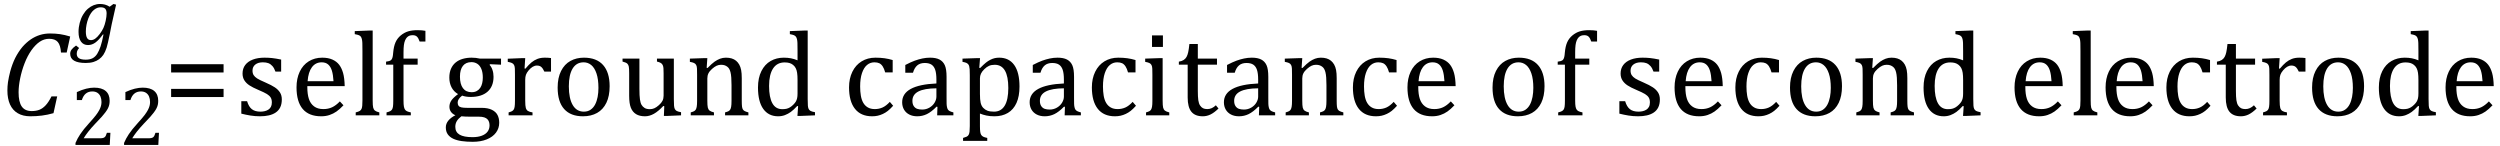 <?xml version="1.0" encoding="UTF-8" standalone="no"?><svg xmlns="http://www.w3.org/2000/svg" xmlns:xlink="http://www.w3.org/1999/xlink" stroke-dasharray="none" shape-rendering="auto" font-family="'Dialog'" width="411.813" text-rendering="auto" fill-opacity="1" contentScriptType="text/ecmascript" color-interpolation="auto" color-rendering="auto" preserveAspectRatio="xMidYMid meet" font-size="12" fill="black" stroke="black" image-rendering="auto" stroke-miterlimit="10" zoomAndPan="magnify" version="1.0" stroke-linecap="square" stroke-linejoin="miter" contentStyleType="text/css" font-style="normal" height="24" stroke-width="1" stroke-dashoffset="0" font-weight="normal" stroke-opacity="1" y="-5"><!--Converted from MathML using JEuclid--><defs id="genericDefs"/><g><g text-rendering="optimizeLegibility" transform="translate(0,19)" color-rendering="optimizeQuality" color-interpolation="linearRGB" image-rendering="optimizeQuality"><path d="M11.562 -12.984 L10.984 -10.344 L10.047 -10.344 Q9.969 -11.547 9.523 -12.078 Q9.078 -12.609 8.094 -12.609 Q7.266 -12.609 6.547 -12.125 Q5.828 -11.641 5.18 -10.727 Q4.531 -9.812 4.055 -8.586 Q3.578 -7.359 3.32 -6.086 Q3.062 -4.812 3.062 -3.797 Q3.062 -2.203 3.586 -1.453 Q4.109 -0.703 5.219 -0.703 Q5.953 -0.703 6.5 -0.922 Q7.047 -1.141 7.531 -1.664 Q8.016 -2.188 8.484 -3.125 L9.422 -3.125 L8.812 -0.359 Q7.828 -0.078 6.898 0.039 Q5.969 0.156 4.984 0.156 Q3.781 0.156 2.93 -0.344 Q2.078 -0.844 1.648 -1.797 Q1.219 -2.75 1.219 -4.094 Q1.219 -4.797 1.312 -5.453 Q1.438 -6.281 1.688 -7.25 Q2.016 -8.453 2.5 -9.438 Q3.031 -10.484 3.703 -11.281 Q4.344 -12.016 5.078 -12.516 Q5.766 -12.984 6.555 -13.234 Q7.344 -13.484 8.234 -13.484 Q9.125 -13.484 9.883 -13.375 Q10.641 -13.266 11.562 -12.984 Z" stroke="none"/></g><g text-rendering="optimizeLegibility" transform="translate(11.562,23.875)" color-rendering="optimizeQuality" color-interpolation="linearRGB" image-rendering="optimizeQuality"><path d="M4.797 -1.094 Q5.141 -1.094 5.344 -1.133 Q5.547 -1.172 5.672 -1.273 Q5.797 -1.375 5.867 -1.523 Q5.938 -1.672 6.047 -2 L6.625 -2 L6.516 0 L0.875 0 L0.875 -0.328 Q1.172 -1.047 1.672 -1.797 Q2.172 -2.547 3.094 -3.562 Q3.891 -4.438 4.234 -4.891 Q4.609 -5.391 4.797 -5.75 Q4.984 -6.109 5.07 -6.422 Q5.156 -6.734 5.156 -7.062 Q5.156 -7.578 4.992 -7.969 Q4.828 -8.359 4.492 -8.586 Q4.156 -8.812 3.641 -8.812 Q2.359 -8.812 1.922 -7.391 L1.094 -7.391 L1.094 -8.703 Q1.922 -9.094 2.641 -9.266 Q3.359 -9.438 3.938 -9.438 Q5.203 -9.438 5.852 -8.883 Q6.5 -8.328 6.5 -7.266 Q6.5 -6.906 6.43 -6.602 Q6.359 -6.297 6.203 -6 Q6.047 -5.703 5.789 -5.359 Q5.531 -5.016 5.219 -4.664 Q4.906 -4.312 4.125 -3.5 Q2.828 -2.125 2.219 -1.094 L4.797 -1.094 ZM12.797 -1.094 Q13.141 -1.094 13.344 -1.133 Q13.547 -1.172 13.672 -1.273 Q13.797 -1.375 13.867 -1.523 Q13.938 -1.672 14.047 -2 L14.625 -2 L14.516 0 L8.875 0 L8.875 -0.328 Q9.172 -1.047 9.672 -1.797 Q10.172 -2.547 11.094 -3.562 Q11.891 -4.438 12.234 -4.891 Q12.609 -5.391 12.797 -5.75 Q12.984 -6.109 13.07 -6.422 Q13.156 -6.734 13.156 -7.062 Q13.156 -7.578 12.992 -7.969 Q12.828 -8.359 12.492 -8.586 Q12.156 -8.812 11.641 -8.812 Q10.359 -8.812 9.922 -7.391 L9.094 -7.391 L9.094 -8.703 Q9.922 -9.094 10.641 -9.266 Q11.359 -9.438 11.938 -9.438 Q13.203 -9.438 13.852 -8.883 Q14.5 -8.328 14.5 -7.266 Q14.5 -6.906 14.43 -6.602 Q14.359 -6.297 14.203 -6 Q14.047 -5.703 13.789 -5.359 Q13.531 -5.016 13.219 -4.664 Q12.906 -4.312 12.125 -3.5 Q10.828 -2.125 10.219 -1.094 L12.797 -1.094 Z" stroke="none"/></g><g text-rendering="optimizeLegibility" transform="translate(12.328,7.312)" color-rendering="optimizeQuality" color-interpolation="linearRGB" image-rendering="optimizeQuality"><path d="M0.703 0.594 Q0.562 0.75 0.477 0.898 Q0.391 1.047 0.352 1.195 Q0.312 1.344 0.312 1.531 Q0.312 2.047 0.68 2.281 Q1.047 2.516 1.797 2.516 Q2.469 2.516 2.922 2.281 Q3.375 2.047 3.688 1.547 Q4 1.047 4.242 0.32 Q4.484 -0.406 4.719 -1.625 L4.625 -1.641 Q3.969 -0.734 3.398 -0.312 Q2.828 0.109 2.172 0.109 Q1.422 0.109 1.016 -0.453 Q0.609 -1.016 0.609 -2.062 Q0.609 -2.812 0.805 -3.555 Q1 -4.297 1.352 -4.891 Q1.703 -5.484 2.156 -5.875 Q2.609 -6.266 3.109 -6.461 Q3.609 -6.656 4.141 -6.656 Q4.578 -6.656 4.961 -6.555 Q5.344 -6.453 5.734 -6.203 L6.359 -6.656 L6.797 -6.547 L6.078 -3.344 Q6.016 -3 5.922 -2.562 L5.75 -1.672 Q5.422 -0.062 5.234 0.547 Q5 1.266 4.688 1.734 Q4.391 2.156 3.992 2.445 Q3.594 2.734 3.062 2.898 Q2.531 3.062 1.812 3.062 Q-0.766 3.062 -0.766 1.547 Q-0.766 1.172 -0.539 0.859 Q-0.312 0.547 0.203 0.188 L0.703 0.594 ZM2.656 -0.703 Q3.016 -0.703 3.359 -0.945 Q3.703 -1.188 4.094 -1.703 Q4.484 -2.219 4.703 -2.695 Q4.922 -3.172 5.078 -3.875 Q5.234 -4.578 5.234 -5.094 Q5.234 -5.625 5.008 -5.867 Q4.781 -6.109 4.25 -6.109 Q3.969 -6.109 3.711 -6.016 Q3.453 -5.922 3.18 -5.711 Q2.906 -5.5 2.664 -5.148 Q2.422 -4.797 2.227 -4.297 Q2.031 -3.797 1.922 -3.227 Q1.812 -2.656 1.812 -2.125 Q1.812 -1.406 2.016 -1.055 Q2.219 -0.703 2.656 -0.703 Z" stroke="none"/></g><g text-rendering="optimizeLegibility" transform="translate(26.969,19)" color-rendering="optimizeQuality" color-interpolation="linearRGB" image-rendering="optimizeQuality"><path d="M1.219 -7.062 L1.219 -8.422 L9.859 -8.422 L9.859 -7.062 L1.219 -7.062 ZM1.219 -3.016 L1.219 -4.359 L9.859 -4.359 L9.859 -3.016 L1.219 -3.016 Z" stroke="none"/></g><g text-rendering="optimizeLegibility" transform="translate(38.828,19)" color-rendering="optimizeQuality" color-interpolation="linearRGB" image-rendering="optimizeQuality"><path d="M7.484 -7.203 L6.547 -7.203 Q6.344 -7.781 6.047 -8.117 Q5.75 -8.453 5.383 -8.594 Q5.016 -8.734 4.469 -8.734 Q3.688 -8.734 3.227 -8.367 Q2.766 -8 2.766 -7.359 Q2.766 -6.922 2.953 -6.625 Q3.141 -6.328 3.531 -6.078 Q3.922 -5.828 4.906 -5.406 Q5.906 -4.969 6.445 -4.609 Q6.984 -4.25 7.289 -3.773 Q7.594 -3.297 7.594 -2.625 Q7.594 -1.859 7.336 -1.328 Q7.078 -0.797 6.594 -0.469 Q6.109 -0.141 5.453 0.008 Q4.797 0.156 4.016 0.156 Q3.188 0.156 2.422 0.031 Q1.656 -0.094 0.922 -0.281 L0.922 -2.328 L1.875 -2.328 Q2.141 -1.422 2.656 -1.016 Q3.172 -0.609 4.078 -0.609 Q4.438 -0.609 4.773 -0.688 Q5.109 -0.766 5.375 -0.938 Q5.641 -1.109 5.797 -1.398 Q5.953 -1.688 5.953 -2.125 Q5.953 -2.625 5.758 -2.938 Q5.562 -3.25 5.148 -3.508 Q4.734 -3.766 3.703 -4.203 Q2.812 -4.578 2.273 -4.93 Q1.734 -5.281 1.43 -5.758 Q1.125 -6.234 1.125 -6.891 Q1.125 -7.703 1.562 -8.289 Q2 -8.875 2.82 -9.188 Q3.641 -9.5 4.734 -9.5 Q5.375 -9.5 5.977 -9.438 Q6.578 -9.375 7.484 -9.188 L7.484 -7.203 ZM17.75 -1.656 Q17.125 -1 16.602 -0.633 Q16.078 -0.266 15.453 -0.055 Q14.828 0.156 14.078 0.156 Q12.062 0.156 11.039 -1.047 Q10.016 -2.25 10.016 -4.609 Q10.016 -6.062 10.539 -7.18 Q11.062 -8.297 12.031 -8.898 Q13 -9.5 14.25 -9.5 Q15.234 -9.5 15.93 -9.188 Q16.625 -8.875 17.039 -8.336 Q17.453 -7.797 17.688 -6.969 Q17.922 -6.141 17.953 -4.812 L11.797 -4.812 L11.797 -4.641 Q11.797 -3.484 12.055 -2.703 Q12.312 -1.922 12.906 -1.477 Q13.5 -1.031 14.438 -1.031 Q15.234 -1.031 15.875 -1.328 Q16.516 -1.625 17.156 -2.297 L17.75 -1.656 ZM16.109 -5.625 Q16.047 -6.688 15.844 -7.352 Q15.641 -8.016 15.234 -8.375 Q14.828 -8.734 14.156 -8.734 Q13.156 -8.734 12.555 -7.93 Q11.953 -7.125 11.844 -5.625 L16.109 -5.625 ZM22.562 -2.438 Q22.562 -1.609 22.641 -1.281 Q22.719 -0.953 22.938 -0.781 Q23.156 -0.609 23.656 -0.484 L23.656 0 L19.766 0 L19.766 -0.484 Q20.266 -0.609 20.453 -0.742 Q20.641 -0.875 20.727 -1.07 Q20.812 -1.266 20.844 -1.594 Q20.875 -1.922 20.875 -2.438 L20.875 -10.609 Q20.875 -11.547 20.859 -11.922 Q20.844 -12.297 20.781 -12.555 Q20.719 -12.812 20.609 -12.961 Q20.5 -13.109 20.305 -13.195 Q20.109 -13.281 19.609 -13.375 L19.609 -13.875 L21.969 -13.969 L22.562 -13.969 L22.562 -2.438 ZM29.969 -8.344 L27.641 -8.344 L27.641 -2.438 Q27.641 -1.781 27.703 -1.453 Q27.766 -1.125 27.883 -0.953 Q28 -0.781 28.203 -0.68 Q28.406 -0.578 28.844 -0.484 L28.844 0 L24.844 0 L24.844 -0.484 Q25.281 -0.594 25.469 -0.703 Q25.656 -0.812 25.758 -0.977 Q25.859 -1.141 25.906 -1.453 Q25.953 -1.766 25.953 -2.438 L25.953 -8.344 L24.766 -8.344 L24.766 -8.844 Q25.141 -8.906 25.266 -8.938 Q25.391 -8.969 25.5 -9.039 Q25.609 -9.109 25.695 -9.234 Q25.781 -9.359 25.844 -9.609 Q25.906 -9.859 25.938 -10.312 Q26.031 -11.375 26.328 -12.039 Q26.625 -12.703 27.195 -13.172 Q27.766 -13.641 28.414 -13.836 Q29.062 -14.031 29.953 -14.031 Q30.719 -14.031 31.25 -13.922 L31.25 -12.156 L30.297 -12.156 Q30.109 -12.719 29.859 -12.961 Q29.609 -13.203 29.156 -13.203 Q28.828 -13.203 28.609 -13.117 Q28.391 -13.031 28.211 -12.844 Q28.031 -12.656 27.898 -12.344 Q27.766 -12.031 27.703 -11.57 Q27.641 -11.109 27.641 -10.359 L27.641 -9.344 L29.969 -9.344 L29.969 -8.344 ZM43.703 -8.344 L41.906 -8.422 L41.812 -8.312 Q42.109 -8.016 42.289 -7.492 Q42.469 -6.969 42.469 -6.359 Q42.469 -4.766 41.484 -3.898 Q40.5 -3.031 38.703 -3.031 Q37.891 -3.031 37.297 -3.25 Q36.562 -2.672 36.562 -2.125 Q36.562 -1.766 36.703 -1.578 Q36.844 -1.391 37.172 -1.312 Q37.5 -1.234 38.156 -1.234 L40.5 -1.234 Q41.547 -1.234 42.195 -0.914 Q42.844 -0.594 43.125 -0.055 Q43.406 0.484 43.406 1.219 Q43.406 2.125 42.875 2.844 Q42.344 3.562 41.352 3.961 Q40.359 4.359 39.031 4.359 Q38.047 4.359 37.227 4.242 Q36.406 4.125 35.828 3.852 Q35.25 3.578 34.93 3.125 Q34.609 2.672 34.609 1.984 Q34.609 1.375 35.023 0.867 Q35.438 0.359 36.188 -0.016 Q35.734 -0.203 35.469 -0.562 Q35.203 -0.922 35.203 -1.422 Q35.203 -1.969 35.516 -2.438 Q35.828 -2.906 36.625 -3.5 Q35.922 -3.906 35.555 -4.609 Q35.188 -5.312 35.188 -6.219 Q35.188 -7.047 35.461 -7.672 Q35.734 -8.297 36.227 -8.703 Q36.719 -9.109 37.398 -9.305 Q38.078 -9.5 38.859 -9.5 Q39.562 -9.5 40.25 -9.344 L43.703 -9.344 L43.703 -8.344 ZM36.938 -6.375 Q36.938 -5.141 37.43 -4.477 Q37.922 -3.812 38.859 -3.812 Q39.359 -3.812 39.711 -4.008 Q40.062 -4.203 40.281 -4.531 Q40.5 -4.859 40.602 -5.297 Q40.703 -5.734 40.703 -6.219 Q40.703 -7.078 40.461 -7.648 Q40.219 -8.219 39.797 -8.492 Q39.375 -8.766 38.828 -8.766 Q37.906 -8.766 37.422 -8.148 Q36.938 -7.531 36.938 -6.375 ZM37.172 0.156 Q36.672 0.531 36.422 0.945 Q36.172 1.359 36.172 1.891 Q36.172 2.766 36.875 3.18 Q37.578 3.594 39.016 3.594 Q39.891 3.594 40.523 3.359 Q41.156 3.125 41.484 2.688 Q41.812 2.25 41.812 1.656 Q41.812 1.391 41.742 1.133 Q41.672 0.875 41.484 0.664 Q41.297 0.453 40.945 0.336 Q40.594 0.219 40.031 0.219 L38.578 0.219 Q37.781 0.219 37.172 0.156 ZM47.578 -7.719 L47.719 -7.688 Q48.266 -8.344 48.719 -8.719 Q49.172 -9.094 49.703 -9.297 Q50.234 -9.5 50.922 -9.5 Q51.484 -9.5 51.938 -9.438 L51.938 -7.203 L50.844 -7.203 Q50.609 -7.719 50.344 -7.961 Q50.078 -8.203 49.609 -8.203 Q49.266 -8.203 48.922 -8 Q48.578 -7.797 48.25 -7.406 Q47.922 -7.016 47.805 -6.672 Q47.688 -6.328 47.688 -5.859 L47.688 -2.438 Q47.688 -1.547 47.789 -1.211 Q47.891 -0.875 48.141 -0.719 Q48.391 -0.562 48.891 -0.484 L48.891 0 L44.953 0 L44.953 -0.484 Q45.328 -0.594 45.492 -0.68 Q45.656 -0.766 45.773 -0.922 Q45.891 -1.078 45.945 -1.406 Q46 -1.734 46 -2.406 L46 -6.672 Q46 -7.297 45.984 -7.68 Q45.969 -8.062 45.852 -8.289 Q45.734 -8.516 45.492 -8.625 Q45.25 -8.734 44.812 -8.812 L44.812 -9.328 L47.094 -9.422 L47.688 -9.422 L47.578 -7.719 ZM57.203 0.156 Q55.172 0.156 54.102 -1.039 Q53.031 -2.234 53.031 -4.578 Q53.031 -6.188 53.594 -7.305 Q54.156 -8.422 55.133 -8.961 Q56.109 -9.5 57.359 -9.5 Q59.438 -9.5 60.516 -8.289 Q61.594 -7.078 61.594 -4.797 Q61.594 -3.172 61.055 -2.062 Q60.516 -0.953 59.531 -0.398 Q58.547 0.156 57.203 0.156 ZM54.875 -4.781 Q54.875 -2.781 55.516 -1.695 Q56.156 -0.609 57.344 -0.609 Q58 -0.609 58.461 -0.93 Q58.922 -1.25 59.203 -1.789 Q59.484 -2.328 59.617 -3.031 Q59.75 -3.734 59.75 -4.516 Q59.75 -5.953 59.43 -6.898 Q59.109 -7.844 58.562 -8.289 Q58.016 -8.734 57.312 -8.734 Q56.125 -8.734 55.5 -7.711 Q54.875 -6.688 54.875 -4.781 ZM63.719 -9.344 L66.5 -9.344 L66.5 -4.359 Q66.5 -3.219 66.586 -2.625 Q66.672 -2.031 66.852 -1.727 Q67.031 -1.422 67.352 -1.219 Q67.672 -1.016 68.234 -1.016 Q68.609 -1.016 68.953 -1.164 Q69.297 -1.312 69.711 -1.68 Q70.125 -2.047 70.305 -2.406 Q70.484 -2.766 70.484 -3.25 L70.484 -6.906 Q70.484 -7.469 70.461 -7.75 Q70.438 -8.031 70.367 -8.203 Q70.297 -8.375 70.203 -8.477 Q70.109 -8.578 69.938 -8.672 Q69.766 -8.766 69.391 -8.859 L69.391 -9.344 L72.172 -9.344 L72.172 -2.672 Q72.172 -1.922 72.203 -1.586 Q72.234 -1.25 72.328 -1.055 Q72.422 -0.859 72.625 -0.734 Q72.828 -0.609 73.359 -0.516 L73.359 0 L71.125 0.094 L70.531 0.094 L70.594 -1.5 L70.438 -1.547 Q69.625 -0.672 68.891 -0.258 Q68.156 0.156 67.422 0.156 Q66.531 0.156 65.953 -0.195 Q65.375 -0.547 65.094 -1.242 Q64.812 -1.938 64.812 -3.219 L64.812 -6.906 Q64.812 -7.719 64.75 -8.031 Q64.688 -8.344 64.5 -8.523 Q64.312 -8.703 63.719 -8.859 L63.719 -9.344 ZM84.453 0 L80.609 0 L80.609 -0.484 Q81 -0.594 81.164 -0.68 Q81.328 -0.766 81.438 -0.922 Q81.547 -1.078 81.609 -1.406 Q81.672 -1.734 81.672 -2.406 L81.672 -4.969 Q81.672 -5.641 81.633 -6.203 Q81.594 -6.766 81.5 -7.117 Q81.406 -7.469 81.281 -7.672 Q81.156 -7.875 80.969 -8.016 Q80.781 -8.156 80.547 -8.242 Q80.312 -8.328 79.938 -8.328 Q79.562 -8.328 79.219 -8.172 Q78.875 -8.016 78.461 -7.648 Q78.047 -7.281 77.867 -6.914 Q77.688 -6.547 77.688 -6.078 L77.688 -2.438 Q77.688 -1.609 77.766 -1.281 Q77.844 -0.953 78.062 -0.781 Q78.281 -0.609 78.781 -0.484 L78.781 0 L74.953 0 L74.953 -0.484 Q75.328 -0.594 75.492 -0.68 Q75.656 -0.766 75.766 -0.922 Q75.875 -1.078 75.938 -1.406 Q76 -1.734 76 -2.406 L76 -6.672 Q76 -7.297 75.984 -7.68 Q75.969 -8.062 75.852 -8.289 Q75.734 -8.516 75.492 -8.625 Q75.25 -8.734 74.812 -8.812 L74.812 -9.344 L77.094 -9.422 L77.688 -9.422 L77.578 -7.828 L77.719 -7.797 Q78.438 -8.531 78.883 -8.844 Q79.328 -9.156 79.781 -9.328 Q80.234 -9.5 80.75 -9.5 Q81.281 -9.5 81.695 -9.375 Q82.109 -9.25 82.422 -8.992 Q82.734 -8.734 82.945 -8.359 Q83.156 -7.984 83.258 -7.461 Q83.359 -6.938 83.359 -6.125 L83.359 -2.438 Q83.359 -1.766 83.398 -1.461 Q83.438 -1.156 83.531 -0.992 Q83.625 -0.828 83.812 -0.719 Q84 -0.609 84.453 -0.484 L84.453 0 ZM92.547 -10.609 Q92.547 -11.547 92.531 -11.922 Q92.516 -12.297 92.453 -12.555 Q92.391 -12.812 92.273 -12.961 Q92.156 -13.109 91.969 -13.195 Q91.781 -13.281 91.281 -13.375 L91.281 -13.875 L93.641 -13.969 L94.219 -13.969 L94.219 -2.672 Q94.219 -1.906 94.25 -1.578 Q94.281 -1.25 94.375 -1.055 Q94.469 -0.859 94.68 -0.734 Q94.891 -0.609 95.422 -0.516 L95.422 0 L93.109 0.094 L92.531 0.094 L92.641 -1.5 L92.5 -1.547 Q91.891 -0.891 91.438 -0.562 Q90.984 -0.234 90.469 -0.039 Q89.953 0.156 89.359 0.156 Q87.766 0.156 86.898 -1.062 Q86.031 -2.281 86.031 -4.578 Q86.031 -6.172 86.594 -7.289 Q87.156 -8.406 88.117 -8.953 Q89.078 -9.5 90.281 -9.5 Q90.922 -9.5 91.453 -9.398 Q91.984 -9.297 92.547 -9.062 L92.547 -10.609 ZM92.547 -5.797 Q92.547 -6.547 92.477 -7.008 Q92.406 -7.469 92.242 -7.781 Q92.078 -8.094 91.805 -8.312 Q91.531 -8.531 91.203 -8.625 Q90.875 -8.719 90.422 -8.719 Q89.172 -8.719 88.516 -7.719 Q87.859 -6.719 87.859 -4.844 Q87.859 -2.969 88.398 -1.992 Q88.938 -1.016 90.031 -1.016 Q90.453 -1.016 90.742 -1.086 Q91.031 -1.156 91.305 -1.32 Q91.578 -1.484 91.859 -1.766 Q92.141 -2.047 92.273 -2.281 Q92.406 -2.516 92.477 -2.82 Q92.547 -3.125 92.547 -3.609 L92.547 -5.797 ZM108.219 -9.109 L108.219 -7.078 L106.984 -7.078 Q106.812 -7.703 106.57 -8.07 Q106.328 -8.438 106.008 -8.586 Q105.688 -8.734 105.203 -8.734 Q104.516 -8.734 103.992 -8.297 Q103.469 -7.859 103.164 -6.961 Q102.859 -6.062 102.859 -4.75 Q102.859 -3.922 102.977 -3.234 Q103.094 -2.547 103.375 -2.062 Q103.656 -1.578 104.125 -1.305 Q104.594 -1.031 105.281 -1.031 Q105.953 -1.031 106.539 -1.289 Q107.125 -1.547 107.75 -2.219 L108.297 -1.578 Q107.797 -1.031 107.422 -0.734 Q107.047 -0.438 106.609 -0.234 Q106.172 -0.031 105.75 0.062 Q105.328 0.156 104.828 0.156 Q102.984 0.156 102.008 -1.07 Q101.031 -2.297 101.031 -4.609 Q101.031 -6.062 101.578 -7.18 Q102.125 -8.297 103.109 -8.898 Q104.094 -9.5 105.375 -9.5 Q106.188 -9.5 106.867 -9.406 Q107.547 -9.312 108.219 -9.109 ZM115.594 -1.391 L115.453 -1.438 Q114.594 -0.562 113.852 -0.203 Q113.109 0.156 112.266 0.156 Q111.516 0.156 110.953 -0.133 Q110.391 -0.422 110.086 -0.945 Q109.781 -1.469 109.781 -2.156 Q109.781 -3.578 111.195 -4.352 Q112.609 -5.125 115.422 -5.25 L115.422 -5.891 Q115.422 -6.906 115.227 -7.492 Q115.031 -8.078 114.617 -8.352 Q114.203 -8.625 113.5 -8.625 Q112.734 -8.625 112.266 -8.227 Q111.797 -7.828 111.562 -7.016 L110.297 -7.016 L110.297 -8.297 Q111.234 -8.781 111.859 -9.008 Q112.484 -9.234 113.109 -9.367 Q113.734 -9.5 114.375 -9.5 Q115.344 -9.5 115.93 -9.195 Q116.516 -8.891 116.805 -8.258 Q117.094 -7.625 117.094 -6.344 L117.094 -2.938 Q117.094 -2.219 117.102 -1.922 Q117.109 -1.625 117.164 -1.367 Q117.219 -1.109 117.312 -0.961 Q117.406 -0.812 117.602 -0.703 Q117.797 -0.594 118.219 -0.484 L118.219 0 L115.547 0 L115.594 -1.391 ZM115.422 -4.453 Q113.438 -4.438 112.453 -3.93 Q111.469 -3.422 111.469 -2.391 Q111.469 -1.844 111.695 -1.516 Q111.922 -1.188 112.266 -1.07 Q112.609 -0.953 113.078 -0.953 Q113.734 -0.953 114.281 -1.273 Q114.828 -1.594 115.125 -2.094 Q115.422 -2.594 115.422 -3.078 L115.422 -4.453 ZM122.594 -0.297 L122.594 1.766 Q122.594 2.406 122.641 2.719 Q122.688 3.031 122.797 3.211 Q122.906 3.391 123.117 3.508 Q123.328 3.625 123.797 3.719 L123.797 4.203 L119.812 4.203 L119.812 3.719 Q120.156 3.625 120.383 3.523 Q120.609 3.422 120.727 3.219 Q120.844 3.016 120.883 2.672 Q120.922 2.328 120.922 1.766 L120.922 -6.609 Q120.922 -7.312 120.898 -7.609 Q120.875 -7.906 120.82 -8.102 Q120.766 -8.297 120.648 -8.43 Q120.531 -8.562 120.344 -8.648 Q120.156 -8.734 119.719 -8.812 L119.719 -9.344 L122.016 -9.422 L122.609 -9.422 L122.484 -7.828 L122.625 -7.797 Q123.234 -8.406 123.586 -8.688 Q123.938 -8.969 124.312 -9.156 Q124.688 -9.344 125.031 -9.422 Q125.375 -9.5 125.766 -9.5 Q127.375 -9.5 128.242 -8.289 Q129.109 -7.078 129.109 -4.75 Q129.109 -3.141 128.617 -2.047 Q128.125 -0.953 127.195 -0.398 Q126.266 0.156 124.984 0.156 Q124.25 0.156 123.664 0.031 Q123.078 -0.094 122.594 -0.297 ZM122.594 -3.516 Q122.594 -2.578 122.711 -2.07 Q122.828 -1.562 123.125 -1.242 Q123.422 -0.922 123.828 -0.766 Q124.234 -0.609 124.906 -0.609 Q126.078 -0.609 126.672 -1.594 Q127.266 -2.578 127.266 -4.5 Q127.266 -8.328 125.031 -8.328 Q124.484 -8.328 124.094 -8.156 Q123.703 -7.984 123.312 -7.602 Q122.922 -7.219 122.758 -6.859 Q122.594 -6.5 122.594 -6.094 L122.594 -3.516 ZM136.594 -1.391 L136.453 -1.438 Q135.594 -0.562 134.852 -0.203 Q134.109 0.156 133.266 0.156 Q132.516 0.156 131.953 -0.133 Q131.391 -0.422 131.086 -0.945 Q130.781 -1.469 130.781 -2.156 Q130.781 -3.578 132.195 -4.352 Q133.609 -5.125 136.422 -5.25 L136.422 -5.891 Q136.422 -6.906 136.227 -7.492 Q136.031 -8.078 135.617 -8.352 Q135.203 -8.625 134.5 -8.625 Q133.734 -8.625 133.266 -8.227 Q132.797 -7.828 132.562 -7.016 L131.297 -7.016 L131.297 -8.297 Q132.234 -8.781 132.859 -9.008 Q133.484 -9.234 134.109 -9.367 Q134.734 -9.5 135.375 -9.5 Q136.344 -9.5 136.93 -9.195 Q137.516 -8.891 137.805 -8.258 Q138.094 -7.625 138.094 -6.344 L138.094 -2.938 Q138.094 -2.219 138.102 -1.922 Q138.109 -1.625 138.164 -1.367 Q138.219 -1.109 138.312 -0.961 Q138.406 -0.812 138.602 -0.703 Q138.797 -0.594 139.219 -0.484 L139.219 0 L136.547 0 L136.594 -1.391 ZM136.422 -4.453 Q134.438 -4.438 133.453 -3.93 Q132.469 -3.422 132.469 -2.391 Q132.469 -1.844 132.695 -1.516 Q132.922 -1.188 133.266 -1.07 Q133.609 -0.953 134.078 -0.953 Q134.734 -0.953 135.281 -1.273 Q135.828 -1.594 136.125 -2.094 Q136.422 -2.594 136.422 -3.078 L136.422 -4.453 ZM148.219 -9.109 L148.219 -7.078 L146.984 -7.078 Q146.812 -7.703 146.57 -8.07 Q146.328 -8.438 146.008 -8.586 Q145.688 -8.734 145.203 -8.734 Q144.516 -8.734 143.992 -8.297 Q143.469 -7.859 143.164 -6.961 Q142.859 -6.062 142.859 -4.75 Q142.859 -3.922 142.977 -3.234 Q143.094 -2.547 143.375 -2.062 Q143.656 -1.578 144.125 -1.305 Q144.594 -1.031 145.281 -1.031 Q145.953 -1.031 146.539 -1.289 Q147.125 -1.547 147.75 -2.219 L148.297 -1.578 Q147.797 -1.031 147.422 -0.734 Q147.047 -0.438 146.609 -0.234 Q146.172 -0.031 145.75 0.062 Q145.328 0.156 144.828 0.156 Q142.984 0.156 142.008 -1.07 Q141.031 -2.297 141.031 -4.609 Q141.031 -6.062 141.578 -7.18 Q142.125 -8.297 143.109 -8.898 Q144.094 -9.5 145.375 -9.5 Q146.188 -9.5 146.867 -9.406 Q147.547 -9.312 148.219 -9.109 ZM152.734 -13.172 L152.734 -11.266 L150.938 -11.266 L150.938 -13.172 L152.734 -13.172 ZM149.953 -0.484 Q150.328 -0.594 150.492 -0.68 Q150.656 -0.766 150.766 -0.922 Q150.875 -1.078 150.938 -1.406 Q151 -1.734 151 -2.406 L151 -6.672 Q151 -7.297 150.984 -7.68 Q150.969 -8.062 150.852 -8.289 Q150.734 -8.516 150.492 -8.625 Q150.25 -8.734 149.812 -8.812 L149.812 -9.344 L152.094 -9.422 L152.688 -9.422 L152.688 -2.438 Q152.688 -1.609 152.766 -1.281 Q152.844 -0.953 153.062 -0.781 Q153.281 -0.609 153.781 -0.484 L153.781 0 L149.953 0 L149.953 -0.484 ZM155.359 -8.844 Q155.844 -8.922 156.148 -9.117 Q156.453 -9.312 156.625 -9.625 Q156.797 -9.938 156.898 -10.398 Q157 -10.859 157.094 -11.75 L158.484 -11.75 L158.484 -9.344 L161.641 -9.344 L161.641 -8.344 L158.484 -8.344 L158.484 -4 Q158.484 -3.062 158.562 -2.5 Q158.641 -1.938 158.859 -1.617 Q159.078 -1.297 159.352 -1.164 Q159.625 -1.031 160.047 -1.031 Q160.438 -1.031 160.781 -1.188 Q161.125 -1.344 161.453 -1.656 L161.891 -1.125 Q161.203 -0.453 160.586 -0.148 Q159.969 0.156 159.297 0.156 Q158.031 0.156 157.422 -0.594 Q156.812 -1.344 156.812 -2.938 L156.812 -8.344 L155.359 -8.344 L155.359 -8.844 ZM168.594 -1.391 L168.453 -1.438 Q167.594 -0.562 166.852 -0.203 Q166.109 0.156 165.266 0.156 Q164.516 0.156 163.953 -0.133 Q163.391 -0.422 163.086 -0.945 Q162.781 -1.469 162.781 -2.156 Q162.781 -3.578 164.195 -4.352 Q165.609 -5.125 168.422 -5.25 L168.422 -5.891 Q168.422 -6.906 168.227 -7.492 Q168.031 -8.078 167.617 -8.352 Q167.203 -8.625 166.5 -8.625 Q165.734 -8.625 165.266 -8.227 Q164.797 -7.828 164.562 -7.016 L163.297 -7.016 L163.297 -8.297 Q164.234 -8.781 164.859 -9.008 Q165.484 -9.234 166.109 -9.367 Q166.734 -9.5 167.375 -9.5 Q168.344 -9.5 168.93 -9.195 Q169.516 -8.891 169.805 -8.258 Q170.094 -7.625 170.094 -6.344 L170.094 -2.938 Q170.094 -2.219 170.102 -1.922 Q170.109 -1.625 170.164 -1.367 Q170.219 -1.109 170.312 -0.961 Q170.406 -0.812 170.602 -0.703 Q170.797 -0.594 171.219 -0.484 L171.219 0 L168.547 0 L168.594 -1.391 ZM168.422 -4.453 Q166.438 -4.438 165.453 -3.93 Q164.469 -3.422 164.469 -2.391 Q164.469 -1.844 164.695 -1.516 Q164.922 -1.188 165.266 -1.07 Q165.609 -0.953 166.078 -0.953 Q166.734 -0.953 167.281 -1.273 Q167.828 -1.594 168.125 -2.094 Q168.422 -2.594 168.422 -3.078 L168.422 -4.453 ZM182.453 0 L178.609 0 L178.609 -0.484 Q179 -0.594 179.164 -0.68 Q179.328 -0.766 179.438 -0.922 Q179.547 -1.078 179.609 -1.406 Q179.672 -1.734 179.672 -2.406 L179.672 -4.969 Q179.672 -5.641 179.633 -6.203 Q179.594 -6.766 179.5 -7.117 Q179.406 -7.469 179.281 -7.672 Q179.156 -7.875 178.969 -8.016 Q178.781 -8.156 178.547 -8.242 Q178.312 -8.328 177.938 -8.328 Q177.562 -8.328 177.219 -8.172 Q176.875 -8.016 176.461 -7.648 Q176.047 -7.281 175.867 -6.914 Q175.688 -6.547 175.688 -6.078 L175.688 -2.438 Q175.688 -1.609 175.766 -1.281 Q175.844 -0.953 176.062 -0.781 Q176.281 -0.609 176.781 -0.484 L176.781 0 L172.953 0 L172.953 -0.484 Q173.328 -0.594 173.492 -0.68 Q173.656 -0.766 173.766 -0.922 Q173.875 -1.078 173.938 -1.406 Q174 -1.734 174 -2.406 L174 -6.672 Q174 -7.297 173.984 -7.68 Q173.969 -8.062 173.852 -8.289 Q173.734 -8.516 173.492 -8.625 Q173.25 -8.734 172.812 -8.812 L172.812 -9.344 L175.094 -9.422 L175.688 -9.422 L175.578 -7.828 L175.719 -7.797 Q176.438 -8.531 176.883 -8.844 Q177.328 -9.156 177.781 -9.328 Q178.234 -9.5 178.75 -9.5 Q179.281 -9.5 179.695 -9.375 Q180.109 -9.25 180.422 -8.992 Q180.734 -8.734 180.945 -8.359 Q181.156 -7.984 181.258 -7.461 Q181.359 -6.938 181.359 -6.125 L181.359 -2.438 Q181.359 -1.766 181.398 -1.461 Q181.438 -1.156 181.531 -0.992 Q181.625 -0.828 181.812 -0.719 Q182 -0.609 182.453 -0.484 L182.453 0 ZM191.219 -9.109 L191.219 -7.078 L189.984 -7.078 Q189.812 -7.703 189.57 -8.07 Q189.328 -8.438 189.008 -8.586 Q188.688 -8.734 188.203 -8.734 Q187.516 -8.734 186.992 -8.297 Q186.469 -7.859 186.164 -6.961 Q185.859 -6.062 185.859 -4.75 Q185.859 -3.922 185.977 -3.234 Q186.094 -2.547 186.375 -2.062 Q186.656 -1.578 187.125 -1.305 Q187.594 -1.031 188.281 -1.031 Q188.953 -1.031 189.539 -1.289 Q190.125 -1.547 190.75 -2.219 L191.297 -1.578 Q190.797 -1.031 190.422 -0.734 Q190.047 -0.438 189.609 -0.234 Q189.172 -0.031 188.75 0.062 Q188.328 0.156 187.828 0.156 Q185.984 0.156 185.008 -1.07 Q184.031 -2.297 184.031 -4.609 Q184.031 -6.062 184.578 -7.18 Q185.125 -8.297 186.109 -8.898 Q187.094 -9.5 188.375 -9.5 Q189.188 -9.5 189.867 -9.406 Q190.547 -9.312 191.219 -9.109 ZM200.75 -1.656 Q200.125 -1 199.602 -0.633 Q199.078 -0.266 198.453 -0.055 Q197.828 0.156 197.078 0.156 Q195.062 0.156 194.039 -1.047 Q193.016 -2.25 193.016 -4.609 Q193.016 -6.062 193.539 -7.18 Q194.062 -8.297 195.031 -8.898 Q196 -9.5 197.25 -9.5 Q198.234 -9.5 198.93 -9.188 Q199.625 -8.875 200.039 -8.336 Q200.453 -7.797 200.688 -6.969 Q200.922 -6.141 200.953 -4.812 L194.797 -4.812 L194.797 -4.641 Q194.797 -3.484 195.055 -2.703 Q195.312 -1.922 195.906 -1.477 Q196.5 -1.031 197.438 -1.031 Q198.234 -1.031 198.875 -1.328 Q199.516 -1.625 200.156 -2.297 L200.75 -1.656 ZM199.109 -5.625 Q199.047 -6.688 198.844 -7.352 Q198.641 -8.016 198.234 -8.375 Q197.828 -8.734 197.156 -8.734 Q196.156 -8.734 195.555 -7.93 Q194.953 -7.125 194.844 -5.625 L199.109 -5.625 ZM211.203 0.156 Q209.172 0.156 208.102 -1.039 Q207.031 -2.234 207.031 -4.578 Q207.031 -6.188 207.594 -7.305 Q208.156 -8.422 209.133 -8.961 Q210.109 -9.5 211.359 -9.5 Q213.438 -9.5 214.516 -8.289 Q215.594 -7.078 215.594 -4.797 Q215.594 -3.172 215.055 -2.062 Q214.516 -0.953 213.531 -0.398 Q212.547 0.156 211.203 0.156 ZM208.875 -4.781 Q208.875 -2.781 209.516 -1.695 Q210.156 -0.609 211.344 -0.609 Q212 -0.609 212.461 -0.93 Q212.922 -1.25 213.203 -1.789 Q213.484 -2.328 213.617 -3.031 Q213.75 -3.734 213.75 -4.516 Q213.75 -5.953 213.43 -6.898 Q213.109 -7.844 212.562 -8.289 Q212.016 -8.734 211.312 -8.734 Q210.125 -8.734 209.5 -7.711 Q208.875 -6.688 208.875 -4.781 ZM222.969 -8.344 L220.641 -8.344 L220.641 -2.438 Q220.641 -1.781 220.703 -1.453 Q220.766 -1.125 220.883 -0.953 Q221 -0.781 221.203 -0.68 Q221.406 -0.578 221.844 -0.484 L221.844 0 L217.844 0 L217.844 -0.484 Q218.281 -0.594 218.469 -0.703 Q218.656 -0.812 218.758 -0.977 Q218.859 -1.141 218.906 -1.453 Q218.953 -1.766 218.953 -2.438 L218.953 -8.344 L217.766 -8.344 L217.766 -8.844 Q218.141 -8.906 218.266 -8.938 Q218.391 -8.969 218.5 -9.039 Q218.609 -9.109 218.695 -9.234 Q218.781 -9.359 218.844 -9.609 Q218.906 -9.859 218.938 -10.312 Q219.031 -11.375 219.328 -12.039 Q219.625 -12.703 220.195 -13.172 Q220.766 -13.641 221.414 -13.836 Q222.062 -14.031 222.953 -14.031 Q223.719 -14.031 224.25 -13.922 L224.25 -12.156 L223.297 -12.156 Q223.109 -12.719 222.859 -12.961 Q222.609 -13.203 222.156 -13.203 Q221.828 -13.203 221.609 -13.117 Q221.391 -13.031 221.211 -12.844 Q221.031 -12.656 220.898 -12.344 Q220.766 -12.031 220.703 -11.57 Q220.641 -11.109 220.641 -10.359 L220.641 -9.344 L222.969 -9.344 L222.969 -8.344 ZM234.484 -7.203 L233.547 -7.203 Q233.344 -7.781 233.047 -8.117 Q232.75 -8.453 232.383 -8.594 Q232.016 -8.734 231.469 -8.734 Q230.688 -8.734 230.227 -8.367 Q229.766 -8 229.766 -7.359 Q229.766 -6.922 229.953 -6.625 Q230.141 -6.328 230.531 -6.078 Q230.922 -5.828 231.906 -5.406 Q232.906 -4.969 233.445 -4.609 Q233.984 -4.25 234.289 -3.773 Q234.594 -3.297 234.594 -2.625 Q234.594 -1.859 234.336 -1.328 Q234.078 -0.797 233.594 -0.469 Q233.109 -0.141 232.453 0.008 Q231.797 0.156 231.016 0.156 Q230.188 0.156 229.422 0.031 Q228.656 -0.094 227.922 -0.281 L227.922 -2.328 L228.875 -2.328 Q229.141 -1.422 229.656 -1.016 Q230.172 -0.609 231.078 -0.609 Q231.438 -0.609 231.773 -0.688 Q232.109 -0.766 232.375 -0.938 Q232.641 -1.109 232.797 -1.398 Q232.953 -1.688 232.953 -2.125 Q232.953 -2.625 232.758 -2.938 Q232.562 -3.25 232.148 -3.508 Q231.734 -3.766 230.703 -4.203 Q229.812 -4.578 229.273 -4.93 Q228.734 -5.281 228.43 -5.758 Q228.125 -6.234 228.125 -6.891 Q228.125 -7.703 228.562 -8.289 Q229 -8.875 229.82 -9.188 Q230.641 -9.5 231.734 -9.5 Q232.375 -9.5 232.977 -9.438 Q233.578 -9.375 234.484 -9.188 L234.484 -7.203 ZM244.75 -1.656 Q244.125 -1 243.602 -0.633 Q243.078 -0.266 242.453 -0.055 Q241.828 0.156 241.078 0.156 Q239.062 0.156 238.039 -1.047 Q237.016 -2.25 237.016 -4.609 Q237.016 -6.062 237.539 -7.18 Q238.062 -8.297 239.031 -8.898 Q240 -9.5 241.25 -9.5 Q242.234 -9.5 242.93 -9.188 Q243.625 -8.875 244.039 -8.336 Q244.453 -7.797 244.688 -6.969 Q244.922 -6.141 244.953 -4.812 L238.797 -4.812 L238.797 -4.641 Q238.797 -3.484 239.055 -2.703 Q239.312 -1.922 239.906 -1.477 Q240.5 -1.031 241.438 -1.031 Q242.234 -1.031 242.875 -1.328 Q243.516 -1.625 244.156 -2.297 L244.75 -1.656 ZM243.109 -5.625 Q243.047 -6.688 242.844 -7.352 Q242.641 -8.016 242.234 -8.375 Q241.828 -8.734 241.156 -8.734 Q240.156 -8.734 239.555 -7.93 Q238.953 -7.125 238.844 -5.625 L243.109 -5.625 ZM254.219 -9.109 L254.219 -7.078 L252.984 -7.078 Q252.812 -7.703 252.57 -8.07 Q252.328 -8.438 252.008 -8.586 Q251.688 -8.734 251.203 -8.734 Q250.516 -8.734 249.992 -8.297 Q249.469 -7.859 249.164 -6.961 Q248.859 -6.062 248.859 -4.75 Q248.859 -3.922 248.977 -3.234 Q249.094 -2.547 249.375 -2.062 Q249.656 -1.578 250.125 -1.305 Q250.594 -1.031 251.281 -1.031 Q251.953 -1.031 252.539 -1.289 Q253.125 -1.547 253.75 -2.219 L254.297 -1.578 Q253.797 -1.031 253.422 -0.734 Q253.047 -0.438 252.609 -0.234 Q252.172 -0.031 251.75 0.062 Q251.328 0.156 250.828 0.156 Q248.984 0.156 248.008 -1.07 Q247.031 -2.297 247.031 -4.609 Q247.031 -6.062 247.578 -7.18 Q248.125 -8.297 249.109 -8.898 Q250.094 -9.5 251.375 -9.5 Q252.188 -9.5 252.867 -9.406 Q253.547 -9.312 254.219 -9.109 ZM260.203 0.156 Q258.172 0.156 257.102 -1.039 Q256.031 -2.234 256.031 -4.578 Q256.031 -6.188 256.594 -7.305 Q257.156 -8.422 258.133 -8.961 Q259.109 -9.5 260.359 -9.5 Q262.438 -9.5 263.516 -8.289 Q264.594 -7.078 264.594 -4.797 Q264.594 -3.172 264.055 -2.062 Q263.516 -0.953 262.531 -0.398 Q261.547 0.156 260.203 0.156 ZM257.875 -4.781 Q257.875 -2.781 258.516 -1.695 Q259.156 -0.609 260.344 -0.609 Q261 -0.609 261.461 -0.93 Q261.922 -1.25 262.203 -1.789 Q262.484 -2.328 262.617 -3.031 Q262.75 -3.734 262.75 -4.516 Q262.75 -5.953 262.43 -6.898 Q262.109 -7.844 261.562 -8.289 Q261.016 -8.734 260.312 -8.734 Q259.125 -8.734 258.5 -7.711 Q257.875 -6.688 257.875 -4.781 ZM276.453 0 L272.609 0 L272.609 -0.484 Q273 -0.594 273.164 -0.68 Q273.328 -0.766 273.438 -0.922 Q273.547 -1.078 273.609 -1.406 Q273.672 -1.734 273.672 -2.406 L273.672 -4.969 Q273.672 -5.641 273.633 -6.203 Q273.594 -6.766 273.5 -7.117 Q273.406 -7.469 273.281 -7.672 Q273.156 -7.875 272.969 -8.016 Q272.781 -8.156 272.547 -8.242 Q272.312 -8.328 271.938 -8.328 Q271.562 -8.328 271.219 -8.172 Q270.875 -8.016 270.461 -7.648 Q270.047 -7.281 269.867 -6.914 Q269.688 -6.547 269.688 -6.078 L269.688 -2.438 Q269.688 -1.609 269.766 -1.281 Q269.844 -0.953 270.062 -0.781 Q270.281 -0.609 270.781 -0.484 L270.781 0 L266.953 0 L266.953 -0.484 Q267.328 -0.594 267.492 -0.68 Q267.656 -0.766 267.766 -0.922 Q267.875 -1.078 267.938 -1.406 Q268 -1.734 268 -2.406 L268 -6.672 Q268 -7.297 267.984 -7.68 Q267.969 -8.062 267.852 -8.289 Q267.734 -8.516 267.492 -8.625 Q267.25 -8.734 266.812 -8.812 L266.812 -9.344 L269.094 -9.422 L269.688 -9.422 L269.578 -7.828 L269.719 -7.797 Q270.438 -8.531 270.883 -8.844 Q271.328 -9.156 271.781 -9.328 Q272.234 -9.5 272.75 -9.5 Q273.281 -9.5 273.695 -9.375 Q274.109 -9.25 274.422 -8.992 Q274.734 -8.734 274.945 -8.359 Q275.156 -7.984 275.258 -7.461 Q275.359 -6.938 275.359 -6.125 L275.359 -2.438 Q275.359 -1.766 275.398 -1.461 Q275.438 -1.156 275.531 -0.992 Q275.625 -0.828 275.812 -0.719 Q276 -0.609 276.453 -0.484 L276.453 0 ZM284.547 -10.609 Q284.547 -11.547 284.531 -11.922 Q284.516 -12.297 284.453 -12.555 Q284.391 -12.812 284.273 -12.961 Q284.156 -13.109 283.969 -13.195 Q283.781 -13.281 283.281 -13.375 L283.281 -13.875 L285.641 -13.969 L286.219 -13.969 L286.219 -2.672 Q286.219 -1.906 286.25 -1.578 Q286.281 -1.25 286.375 -1.055 Q286.469 -0.859 286.68 -0.734 Q286.891 -0.609 287.422 -0.516 L287.422 0 L285.109 0.094 L284.531 0.094 L284.641 -1.5 L284.5 -1.547 Q283.891 -0.891 283.438 -0.562 Q282.984 -0.234 282.469 -0.039 Q281.953 0.156 281.359 0.156 Q279.766 0.156 278.898 -1.062 Q278.031 -2.281 278.031 -4.578 Q278.031 -6.172 278.594 -7.289 Q279.156 -8.406 280.117 -8.953 Q281.078 -9.5 282.281 -9.5 Q282.922 -9.5 283.453 -9.398 Q283.984 -9.297 284.547 -9.062 L284.547 -10.609 ZM284.547 -5.797 Q284.547 -6.547 284.477 -7.008 Q284.406 -7.469 284.242 -7.781 Q284.078 -8.094 283.805 -8.312 Q283.531 -8.531 283.203 -8.625 Q282.875 -8.719 282.422 -8.719 Q281.172 -8.719 280.516 -7.719 Q279.859 -6.719 279.859 -4.844 Q279.859 -2.969 280.398 -1.992 Q280.938 -1.016 282.031 -1.016 Q282.453 -1.016 282.742 -1.086 Q283.031 -1.156 283.305 -1.32 Q283.578 -1.484 283.859 -1.766 Q284.141 -2.047 284.273 -2.281 Q284.406 -2.516 284.477 -2.82 Q284.547 -3.125 284.547 -3.609 L284.547 -5.797 ZM300.75 -1.656 Q300.125 -1 299.602 -0.633 Q299.078 -0.266 298.453 -0.055 Q297.828 0.156 297.078 0.156 Q295.062 0.156 294.039 -1.047 Q293.016 -2.25 293.016 -4.609 Q293.016 -6.062 293.539 -7.18 Q294.062 -8.297 295.031 -8.898 Q296 -9.5 297.25 -9.5 Q298.234 -9.5 298.93 -9.188 Q299.625 -8.875 300.039 -8.336 Q300.453 -7.797 300.688 -6.969 Q300.922 -6.141 300.953 -4.812 L294.797 -4.812 L294.797 -4.641 Q294.797 -3.484 295.055 -2.703 Q295.312 -1.922 295.906 -1.477 Q296.5 -1.031 297.438 -1.031 Q298.234 -1.031 298.875 -1.328 Q299.516 -1.625 300.156 -2.297 L300.75 -1.656 ZM299.109 -5.625 Q299.047 -6.688 298.844 -7.352 Q298.641 -8.016 298.234 -8.375 Q297.828 -8.734 297.156 -8.734 Q296.156 -8.734 295.555 -7.93 Q294.953 -7.125 294.844 -5.625 L299.109 -5.625 ZM305.562 -2.438 Q305.562 -1.609 305.641 -1.281 Q305.719 -0.953 305.938 -0.781 Q306.156 -0.609 306.656 -0.484 L306.656 0 L302.766 0 L302.766 -0.484 Q303.266 -0.609 303.453 -0.742 Q303.641 -0.875 303.727 -1.07 Q303.812 -1.266 303.844 -1.594 Q303.875 -1.922 303.875 -2.438 L303.875 -10.609 Q303.875 -11.547 303.859 -11.922 Q303.844 -12.297 303.781 -12.555 Q303.719 -12.812 303.609 -12.961 Q303.5 -13.109 303.305 -13.195 Q303.109 -13.281 302.609 -13.375 L302.609 -13.875 L304.969 -13.969 L305.562 -13.969 L305.562 -2.438 ZM315.75 -1.656 Q315.125 -1 314.602 -0.633 Q314.078 -0.266 313.453 -0.055 Q312.828 0.156 312.078 0.156 Q310.062 0.156 309.039 -1.047 Q308.016 -2.25 308.016 -4.609 Q308.016 -6.062 308.539 -7.18 Q309.062 -8.297 310.031 -8.898 Q311 -9.5 312.25 -9.5 Q313.234 -9.5 313.93 -9.188 Q314.625 -8.875 315.039 -8.336 Q315.453 -7.797 315.688 -6.969 Q315.922 -6.141 315.953 -4.812 L309.797 -4.812 L309.797 -4.641 Q309.797 -3.484 310.055 -2.703 Q310.312 -1.922 310.906 -1.477 Q311.5 -1.031 312.438 -1.031 Q313.234 -1.031 313.875 -1.328 Q314.516 -1.625 315.156 -2.297 L315.75 -1.656 ZM314.109 -5.625 Q314.047 -6.688 313.844 -7.352 Q313.641 -8.016 313.234 -8.375 Q312.828 -8.734 312.156 -8.734 Q311.156 -8.734 310.555 -7.93 Q309.953 -7.125 309.844 -5.625 L314.109 -5.625 ZM325.219 -9.109 L325.219 -7.078 L323.984 -7.078 Q323.812 -7.703 323.57 -8.07 Q323.328 -8.438 323.008 -8.586 Q322.688 -8.734 322.203 -8.734 Q321.516 -8.734 320.992 -8.297 Q320.469 -7.859 320.164 -6.961 Q319.859 -6.062 319.859 -4.75 Q319.859 -3.922 319.977 -3.234 Q320.094 -2.547 320.375 -2.062 Q320.656 -1.578 321.125 -1.305 Q321.594 -1.031 322.281 -1.031 Q322.953 -1.031 323.539 -1.289 Q324.125 -1.547 324.75 -2.219 L325.297 -1.578 Q324.797 -1.031 324.422 -0.734 Q324.047 -0.438 323.609 -0.234 Q323.172 -0.031 322.75 0.062 Q322.328 0.156 321.828 0.156 Q319.984 0.156 319.008 -1.07 Q318.031 -2.297 318.031 -4.609 Q318.031 -6.062 318.578 -7.18 Q319.125 -8.297 320.109 -8.898 Q321.094 -9.5 322.375 -9.5 Q323.188 -9.5 323.867 -9.406 Q324.547 -9.312 325.219 -9.109 ZM326.359 -8.844 Q326.844 -8.922 327.148 -9.117 Q327.453 -9.312 327.625 -9.625 Q327.797 -9.938 327.898 -10.398 Q328 -10.859 328.094 -11.75 L329.484 -11.75 L329.484 -9.344 L332.641 -9.344 L332.641 -8.344 L329.484 -8.344 L329.484 -4 Q329.484 -3.062 329.562 -2.5 Q329.641 -1.938 329.859 -1.617 Q330.078 -1.297 330.352 -1.164 Q330.625 -1.031 331.047 -1.031 Q331.438 -1.031 331.781 -1.188 Q332.125 -1.344 332.453 -1.656 L332.891 -1.125 Q332.203 -0.453 331.586 -0.148 Q330.969 0.156 330.297 0.156 Q329.031 0.156 328.422 -0.594 Q327.812 -1.344 327.812 -2.938 L327.812 -8.344 L326.359 -8.344 L326.359 -8.844 ZM336.578 -7.719 L336.719 -7.688 Q337.266 -8.344 337.719 -8.719 Q338.172 -9.094 338.703 -9.297 Q339.234 -9.5 339.922 -9.5 Q340.484 -9.5 340.938 -9.438 L340.938 -7.203 L339.844 -7.203 Q339.609 -7.719 339.344 -7.961 Q339.078 -8.203 338.609 -8.203 Q338.266 -8.203 337.922 -8 Q337.578 -7.797 337.25 -7.406 Q336.922 -7.016 336.805 -6.672 Q336.688 -6.328 336.688 -5.859 L336.688 -2.438 Q336.688 -1.547 336.789 -1.211 Q336.891 -0.875 337.141 -0.719 Q337.391 -0.562 337.891 -0.484 L337.891 0 L333.953 0 L333.953 -0.484 Q334.328 -0.594 334.492 -0.68 Q334.656 -0.766 334.773 -0.922 Q334.891 -1.078 334.945 -1.406 Q335 -1.734 335 -2.406 L335 -6.672 Q335 -7.297 334.984 -7.68 Q334.969 -8.062 334.852 -8.289 Q334.734 -8.516 334.492 -8.625 Q334.25 -8.734 333.812 -8.812 L333.812 -9.328 L336.094 -9.422 L336.688 -9.422 L336.578 -7.719 ZM346.203 0.156 Q344.172 0.156 343.102 -1.039 Q342.031 -2.234 342.031 -4.578 Q342.031 -6.188 342.594 -7.305 Q343.156 -8.422 344.133 -8.961 Q345.109 -9.5 346.359 -9.5 Q348.438 -9.5 349.516 -8.289 Q350.594 -7.078 350.594 -4.797 Q350.594 -3.172 350.055 -2.062 Q349.516 -0.953 348.531 -0.398 Q347.547 0.156 346.203 0.156 ZM343.875 -4.781 Q343.875 -2.781 344.516 -1.695 Q345.156 -0.609 346.344 -0.609 Q347 -0.609 347.461 -0.93 Q347.922 -1.25 348.203 -1.789 Q348.484 -2.328 348.617 -3.031 Q348.75 -3.734 348.75 -4.516 Q348.75 -5.953 348.43 -6.898 Q348.109 -7.844 347.562 -8.289 Q347.016 -8.734 346.312 -8.734 Q345.125 -8.734 344.5 -7.711 Q343.875 -6.688 343.875 -4.781 ZM359.547 -10.609 Q359.547 -11.547 359.531 -11.922 Q359.516 -12.297 359.453 -12.555 Q359.391 -12.812 359.273 -12.961 Q359.156 -13.109 358.969 -13.195 Q358.781 -13.281 358.281 -13.375 L358.281 -13.875 L360.641 -13.969 L361.219 -13.969 L361.219 -2.672 Q361.219 -1.906 361.25 -1.578 Q361.281 -1.25 361.375 -1.055 Q361.469 -0.859 361.68 -0.734 Q361.891 -0.609 362.422 -0.516 L362.422 0 L360.109 0.094 L359.531 0.094 L359.641 -1.5 L359.5 -1.547 Q358.891 -0.891 358.438 -0.562 Q357.984 -0.234 357.469 -0.039 Q356.953 0.156 356.359 0.156 Q354.766 0.156 353.898 -1.062 Q353.031 -2.281 353.031 -4.578 Q353.031 -6.172 353.594 -7.289 Q354.156 -8.406 355.117 -8.953 Q356.078 -9.5 357.281 -9.5 Q357.922 -9.5 358.453 -9.398 Q358.984 -9.297 359.547 -9.062 L359.547 -10.609 ZM359.547 -5.797 Q359.547 -6.547 359.477 -7.008 Q359.406 -7.469 359.242 -7.781 Q359.078 -8.094 358.805 -8.312 Q358.531 -8.531 358.203 -8.625 Q357.875 -8.719 357.422 -8.719 Q356.172 -8.719 355.516 -7.719 Q354.859 -6.719 354.859 -4.844 Q354.859 -2.969 355.398 -1.992 Q355.938 -1.016 357.031 -1.016 Q357.453 -1.016 357.742 -1.086 Q358.031 -1.156 358.305 -1.32 Q358.578 -1.484 358.859 -1.766 Q359.141 -2.047 359.273 -2.281 Q359.406 -2.516 359.477 -2.82 Q359.547 -3.125 359.547 -3.609 L359.547 -5.797 ZM371.75 -1.656 Q371.125 -1 370.602 -0.633 Q370.078 -0.266 369.453 -0.055 Q368.828 0.156 368.078 0.156 Q366.062 0.156 365.039 -1.047 Q364.016 -2.25 364.016 -4.609 Q364.016 -6.062 364.539 -7.18 Q365.062 -8.297 366.031 -8.898 Q367 -9.5 368.25 -9.5 Q369.234 -9.5 369.93 -9.188 Q370.625 -8.875 371.039 -8.336 Q371.453 -7.797 371.688 -6.969 Q371.922 -6.141 371.953 -4.812 L365.797 -4.812 L365.797 -4.641 Q365.797 -3.484 366.055 -2.703 Q366.312 -1.922 366.906 -1.477 Q367.5 -1.031 368.438 -1.031 Q369.234 -1.031 369.875 -1.328 Q370.516 -1.625 371.156 -2.297 L371.75 -1.656 ZM370.109 -5.625 Q370.047 -6.688 369.844 -7.352 Q369.641 -8.016 369.234 -8.375 Q368.828 -8.734 368.156 -8.734 Q367.156 -8.734 366.555 -7.93 Q365.953 -7.125 365.844 -5.625 L370.109 -5.625 Z" stroke="none"/></g></g></svg>